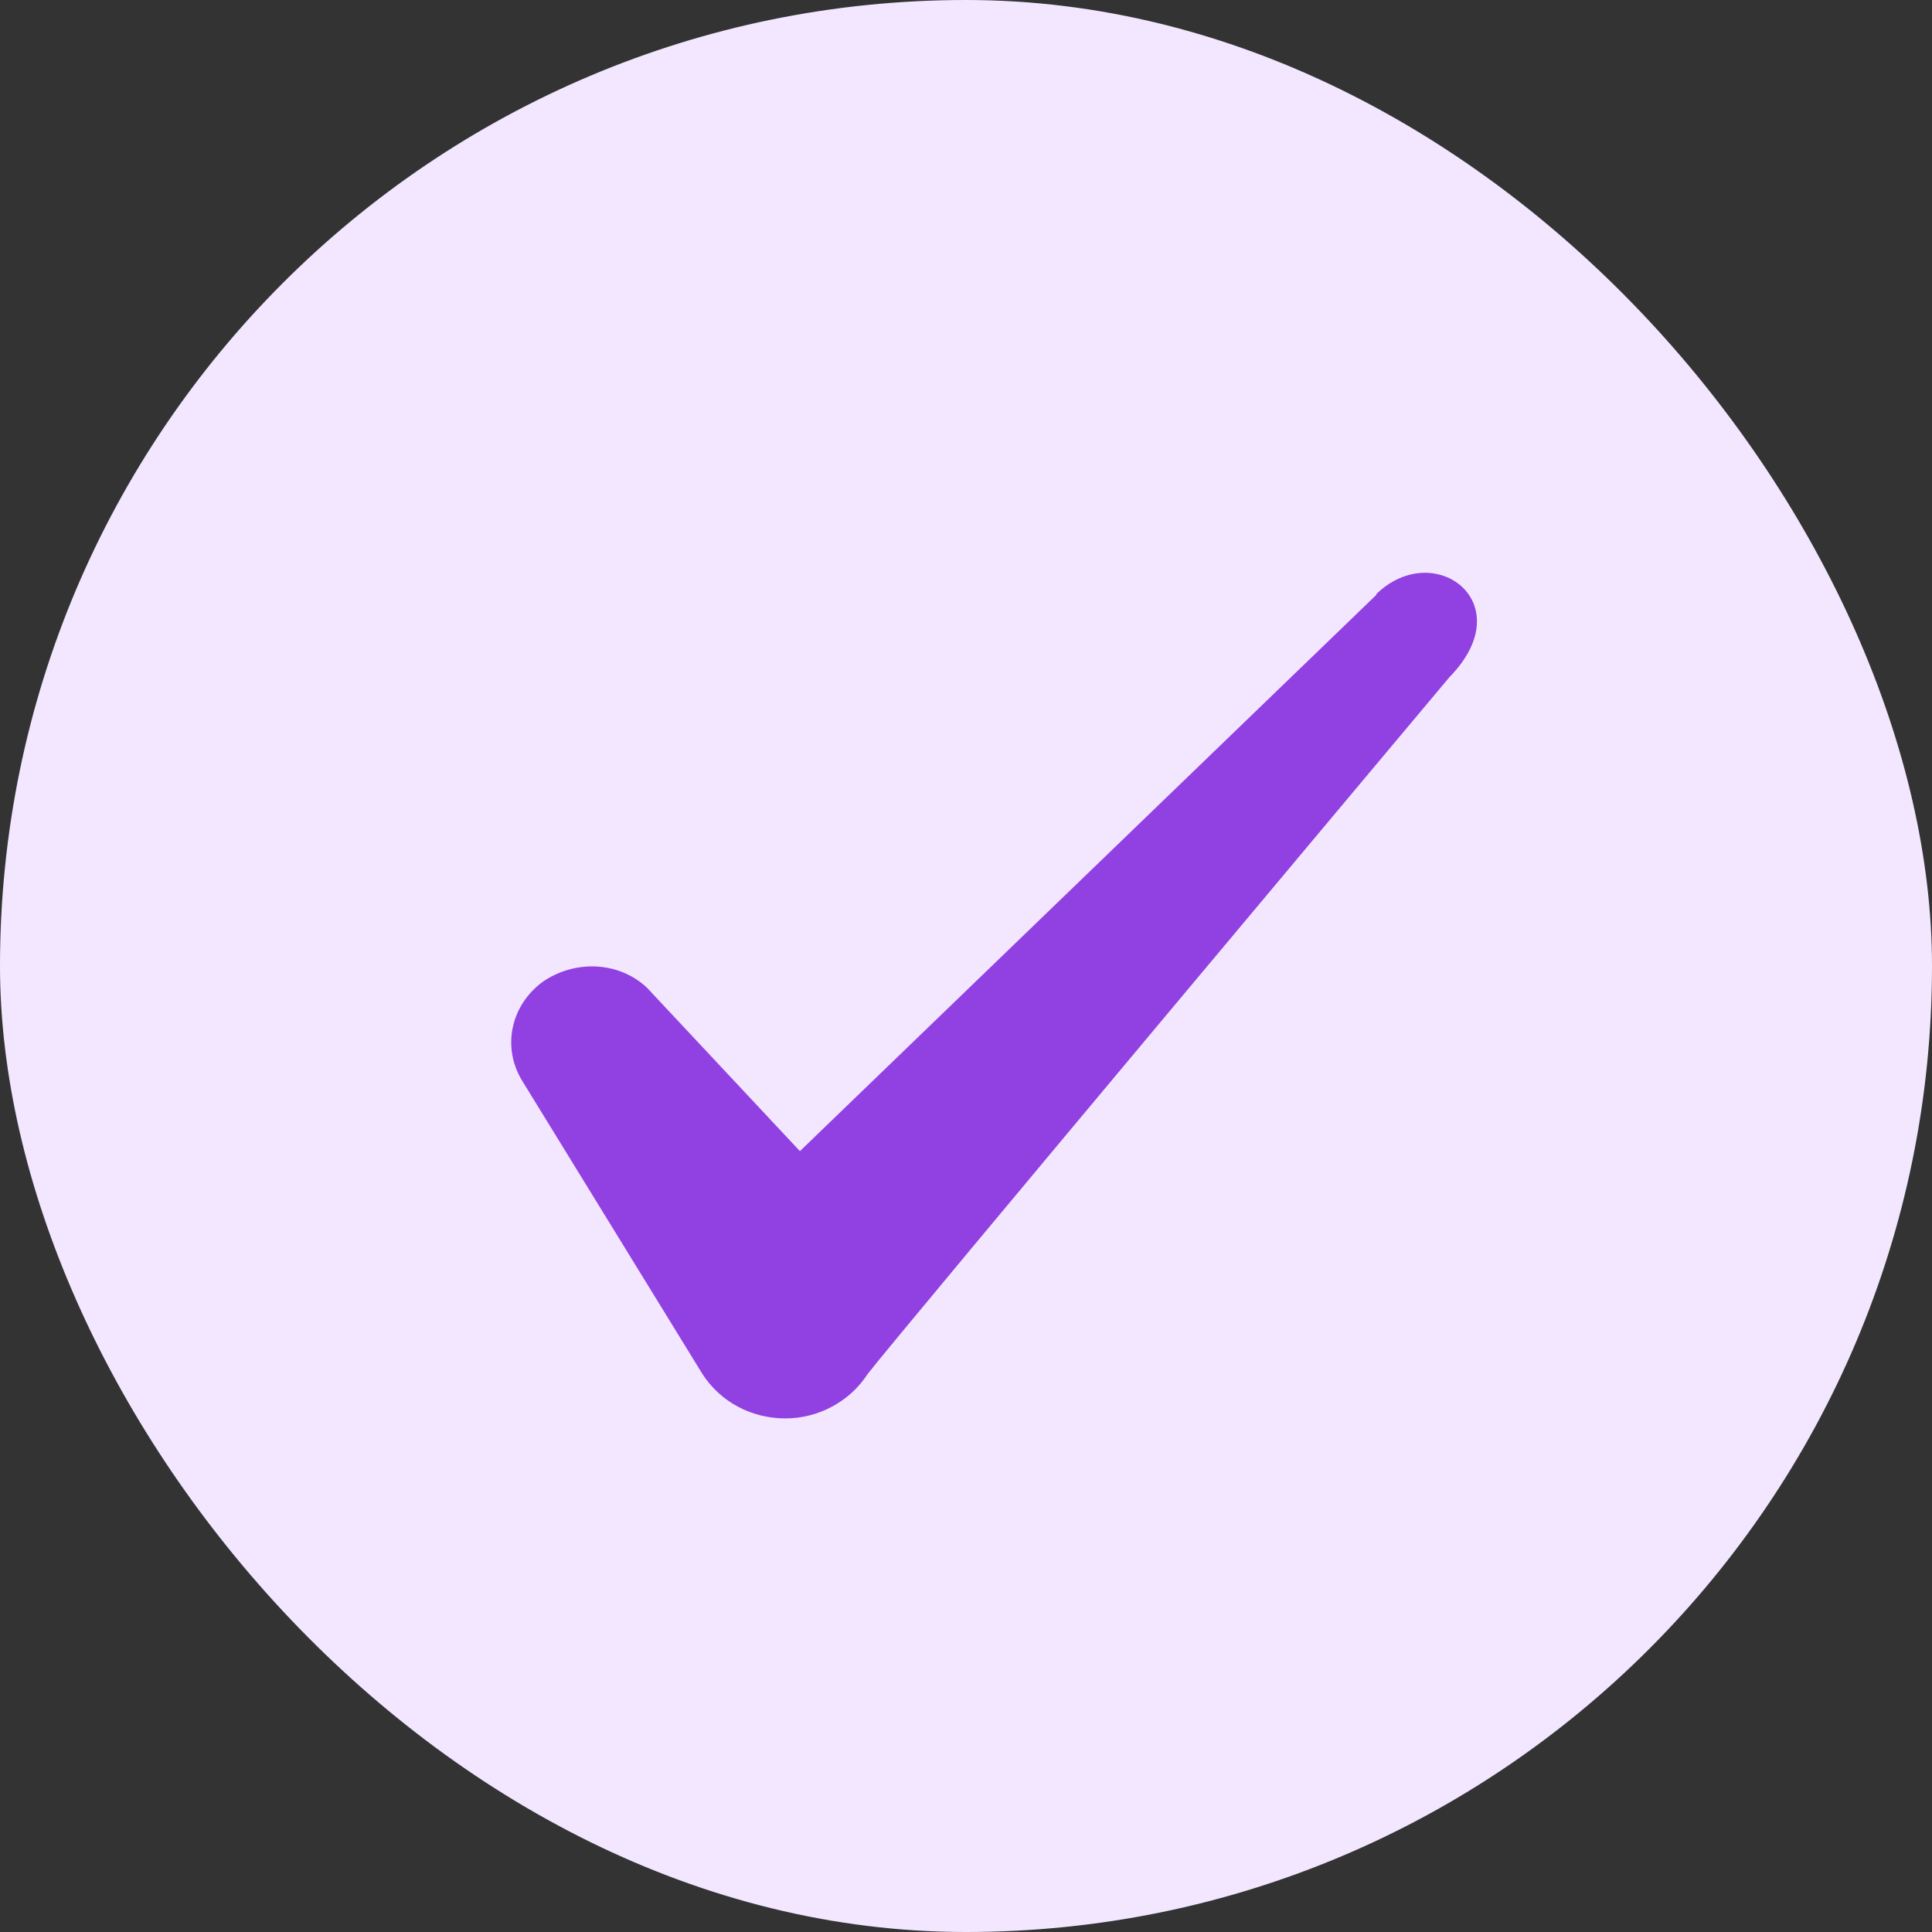 <svg xmlns="http://www.w3.org/2000/svg" fill="none" viewBox="0 0 24 24" height="24" width="24">
<rect x="0" y="0" width="24" height="24" fill="#333333" stroke="none"/>
<rect fill="#F3E7FF" rx="12" height="24" width="24"></rect>
<path fill="#9140E1" d="M17.097 7.39L9.937 14.3L8.037 12.27C7.687 11.94 7.137 11.92 6.737 12.2C6.347 12.49 6.237 13 6.477 13.41L8.727 17.07C8.947 17.41 9.327 17.62 9.757 17.62C10.167 17.62 10.557 17.41 10.777 17.07C11.137 16.6 18.007 8.41 18.007 8.41C18.907 7.49 17.817 6.68 17.097 7.38V7.39Z" clip-rule="evenodd" fill-rule="evenodd"></path>
</svg>
